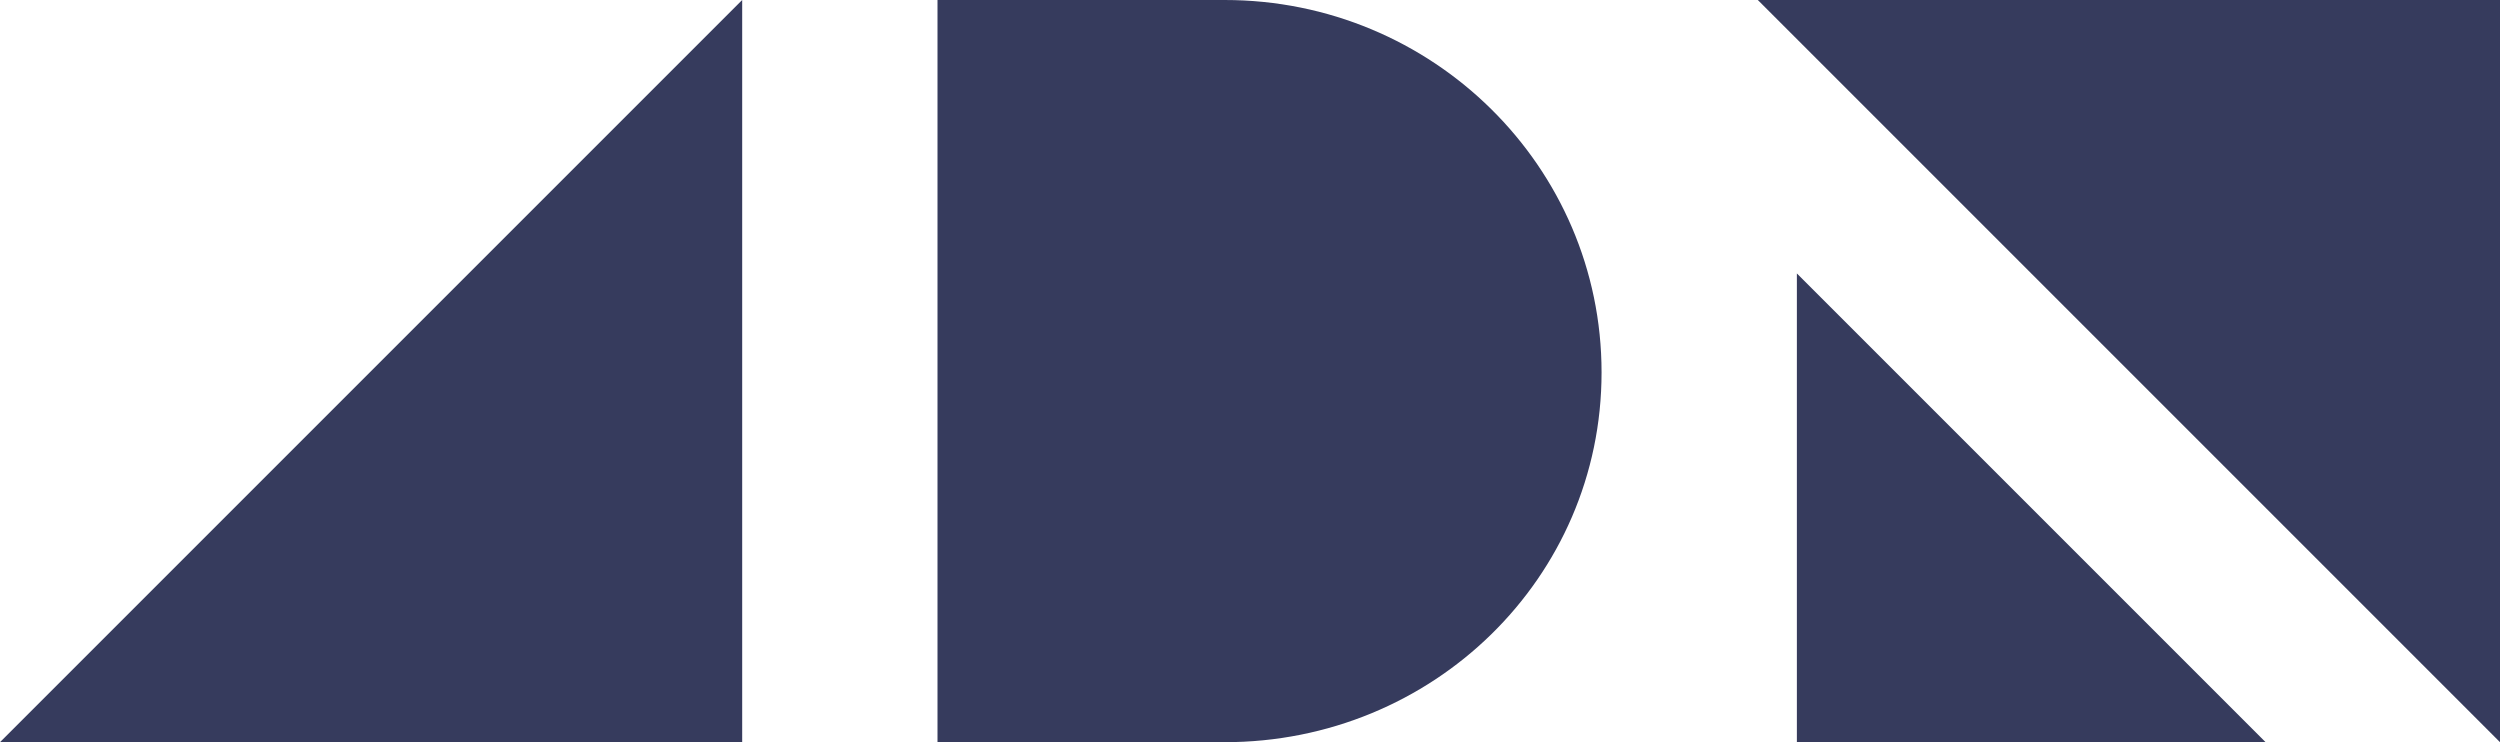 <?xml version="1.0" encoding="UTF-8"?> <svg xmlns="http://www.w3.org/2000/svg" xmlns:xlink="http://www.w3.org/1999/xlink" width="64px" height="19px" viewBox="0 0 64 19"> <!-- Generator: Sketch 53.2 (72643) - https://sketchapp.com --> <title>Group</title> <desc>Created with Sketch.</desc> <g id="Page-1" stroke="none" stroke-width="1" fill="none" fill-rule="evenodd"> <g id="Main-page-1" transform="translate(-48, -59)" fill="#363B5D" fill-rule="nonzero"> <g id="Group" transform="translate(48, 59)"> <path d="M46,19 L46,7 L58,19 L46,19 Z M45,0 L64,0 L64,19 L45,0 Z M24,0 L31.35,0 C36.68,0 41,4.268 41,9.533 C41,14.799 36.68,19 31.35,19 L24,19 L24,0 Z M19,0 L19,19 L0,19 L19,0 Z" id="Combined-Shape"></path> </g> </g> </g> </svg> 